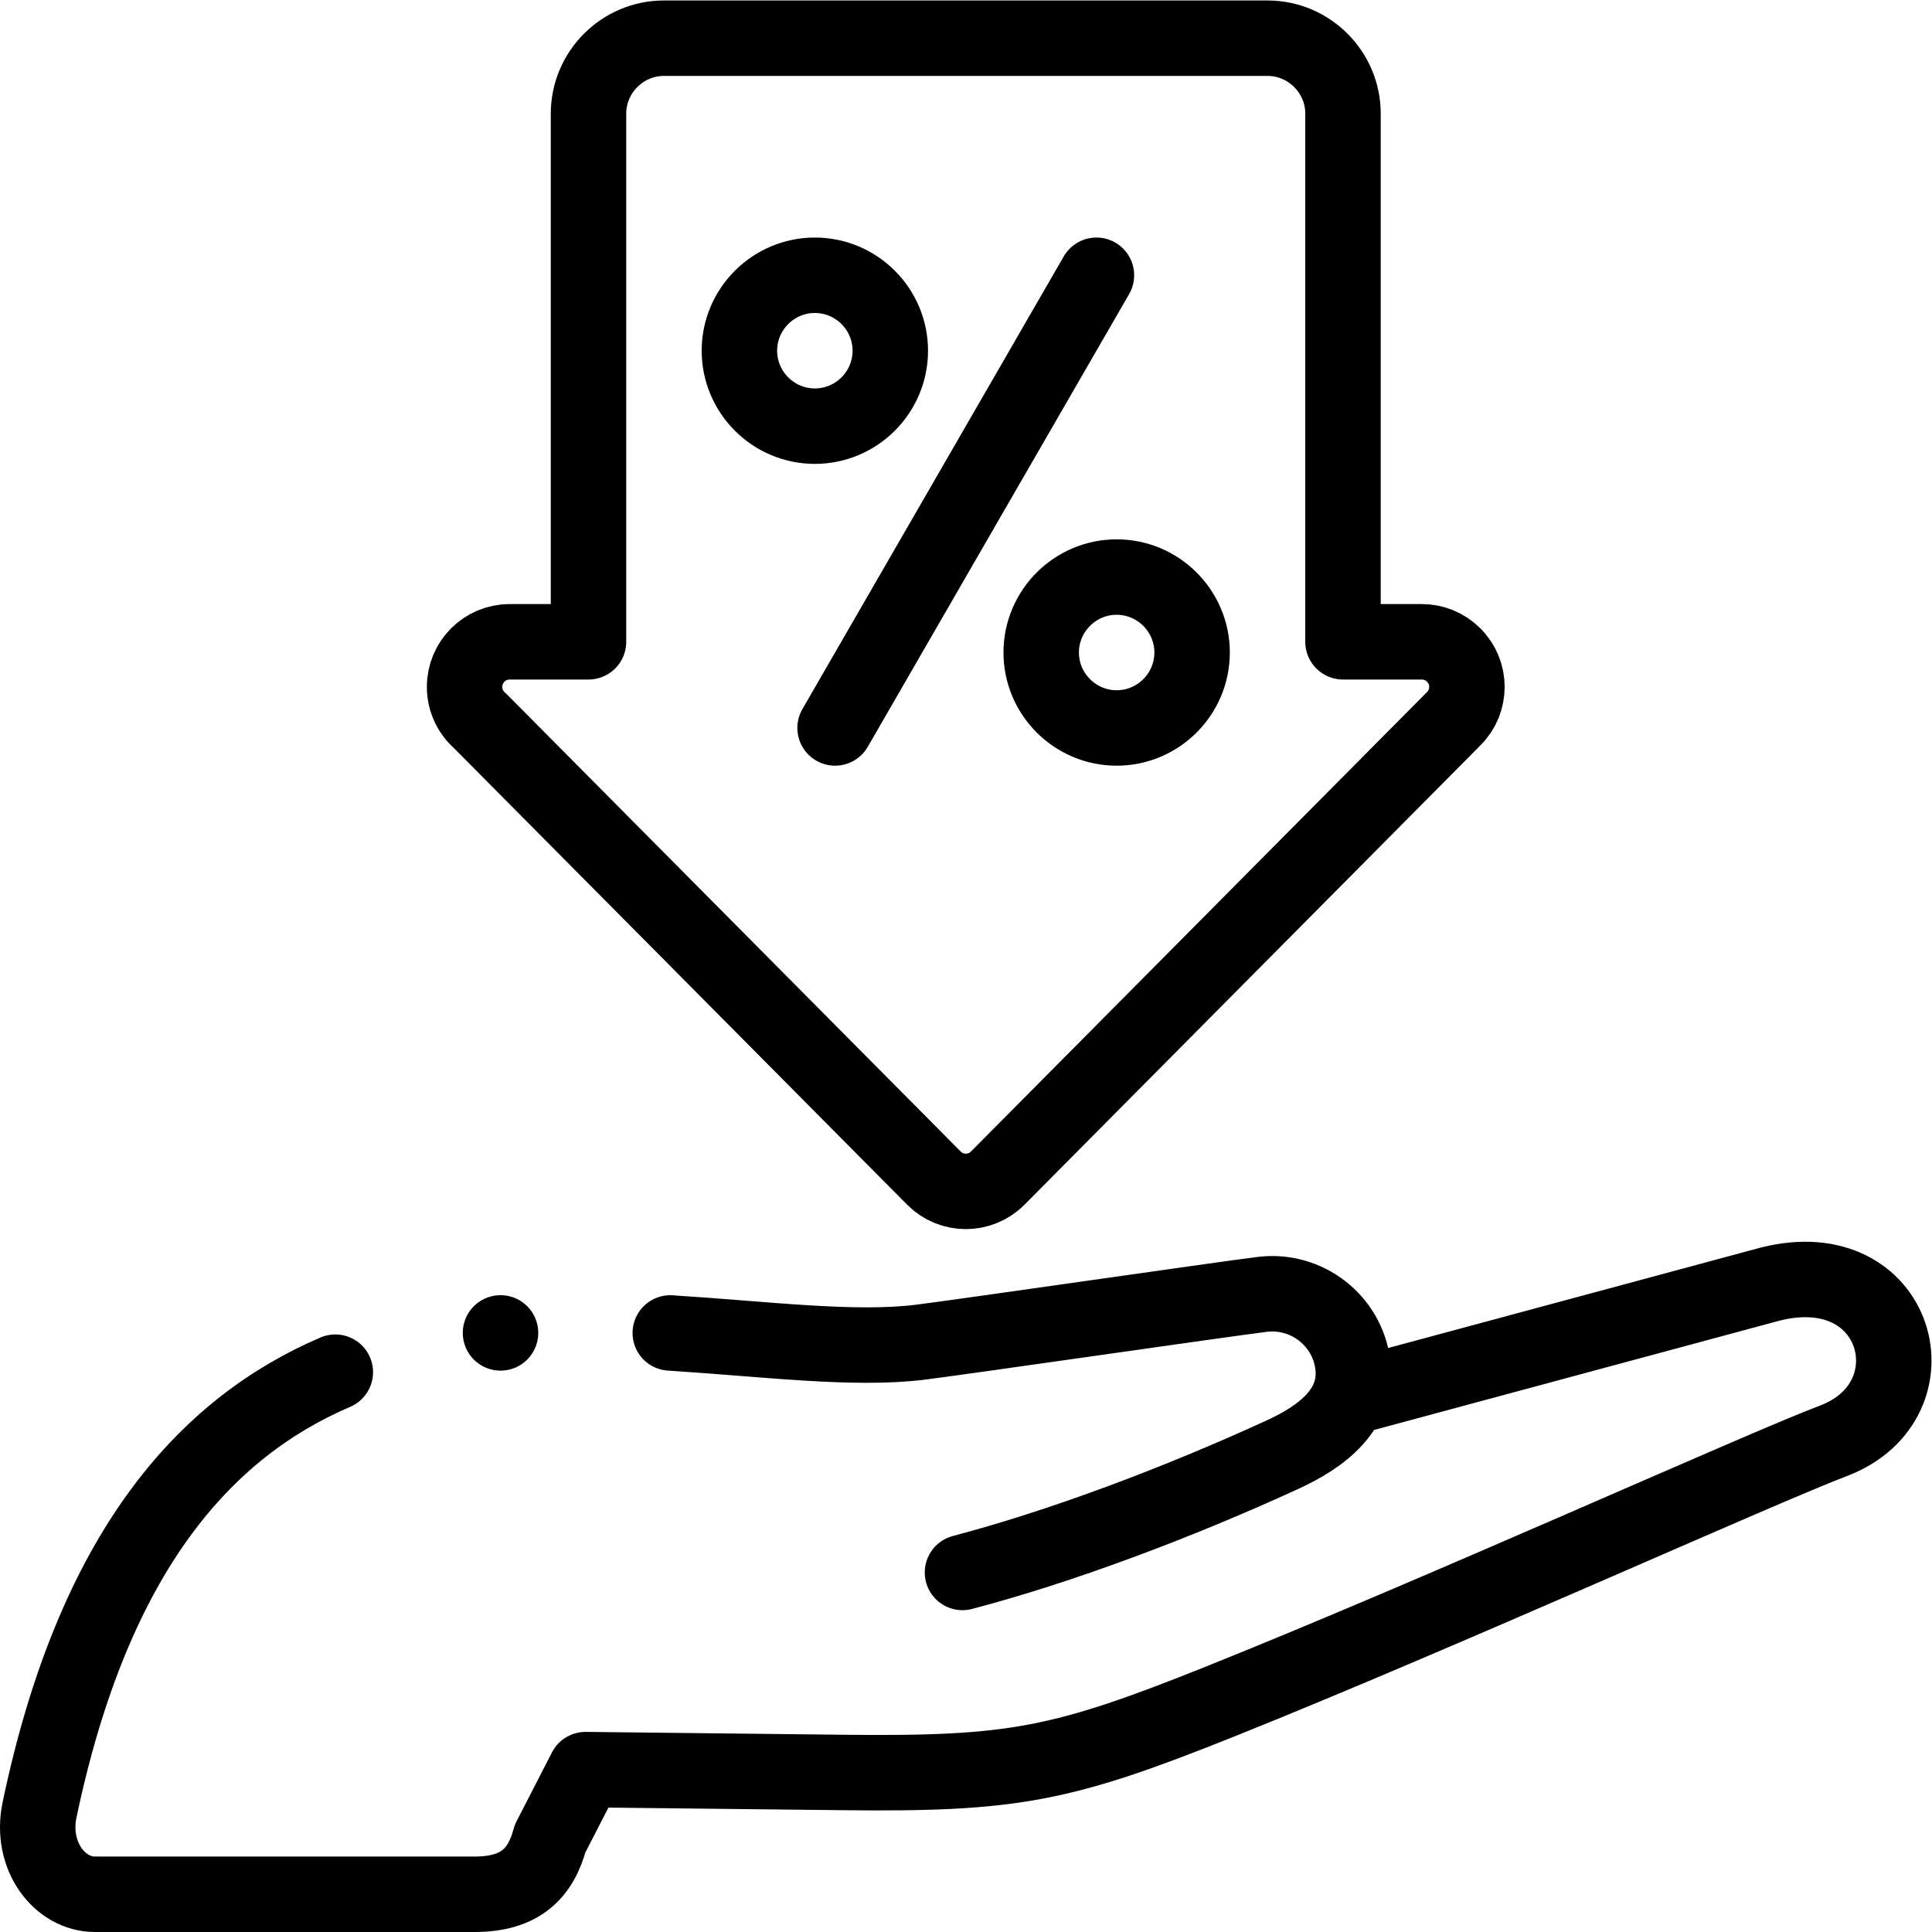 <?xml version="1.0" encoding="UTF-8" standalone="no"?>
<!-- Created with Inkscape (http://www.inkscape.org/) -->

<svg
   version="1.1"
   id="svg4230"
   xml:space="preserve"
   width="682.667"
   height="682.667"
   viewBox="0 0 682.667 682.667"
   xmlns="http://www.w3.org/2000/svg"
   xmlns:svg="http://www.w3.org/2000/svg"><defs
     id="defs4234"><clipPath
       clipPathUnits="userSpaceOnUse"
       id="clipPath4244"><path
         d="M 0,512 H 512 V 0 H 0 Z"
         id="path4242" /></clipPath></defs><g
     id="g4236"
     transform="matrix(1.333,0,0,-1.333,0,682.667)"><g
       id="g4238"><g
         id="g4240"
         clip-path="url(#clipPath4244)"><g
           id="g4246"
           transform="translate(88.887,148.398)"><path
             d="m 0,0 c -34.411,-14.757 -64.013,-47.334 -78.399,-116.01 -2.557,-12.208 5.321,-22.387 14.658,-22.387 H 36.897 c 12.114,0 17.543,5.482 20.029,14.756 l 9.395,18.285 68.459,-0.758 c 45.034,-0.499 57.873,2.01 100.029,18.915 58.608,23.501 143.585,61.962 162.523,69.083 27.539,10.674 17.222,50.043 -16.914,41.478 L 268.707,-6.751 M 166.246,-53.093 c 25.878,6.808 56.613,18.287 84.785,31.203 10.744,4.926 20.142,12.216 18.678,23.908 C 268.246,13.708 257.446,22.08 245.71,20.623 234.463,19.226 166.314,9.341 155.068,7.944 137.427,5.753 114.062,8.801 88.788,10.396"
             style="fill:none;stroke:#000000;stroke-width:20;stroke-linecap:round;stroke-linejoin:round;stroke-miterlimit:2.613;stroke-dasharray:none;stroke-opacity:1"
             id="path4248" /></g><g
           id="g4250"
           transform="translate(215.999,399.163)"><path
             d="M 0,0 C 11.016,0 20,8.984 20,20 20,31.016 11.016,40 0,40 -11.016,40 -20,31.016 -20,20 -20,8.984 -11.016,0 0,0 Z"
             style="fill:none;stroke:#000000;stroke-width:20;stroke-linecap:round;stroke-linejoin:round;stroke-miterlimit:2.613;stroke-dasharray:none;stroke-opacity:1"
             id="path4252" /></g><g
           id="g4254"
           transform="translate(295.999,319.162)"><path
             d="M 0,0 C 11.016,0 20,8.984 20,20.001 20,31.016 11.016,40 0,40 -11.016,40 -20,31.016 -20,20.001 -20,8.984 -11.016,0 0,0 Z"
             style="fill:none;stroke:#000000;stroke-width:20;stroke-linecap:round;stroke-linejoin:round;stroke-miterlimit:2.613;stroke-dasharray:none;stroke-opacity:1"
             id="path4256" /></g><g
           id="g4258"
           transform="translate(290.64,439.162)"><path
             d="M 0,0 -69.281,-120"
             style="fill:none;stroke:#000000;stroke-width:20;stroke-linecap:round;stroke-linejoin:round;stroke-miterlimit:2.613;stroke-dasharray:none;stroke-opacity:1"
             id="path4260" /></g><g
           id="g4262"
           transform="translate(385.382,321.647)"><path
             d="m 0,0 -120.961,-121.86 c -4.667,-4.642 -12.214,-4.62 -16.854,0.047 L -258.102,-0.634 c -2.53,2.192 -4.13,5.428 -4.13,9.038 0,6.601 5.351,11.951 11.952,11.951 h 20.897 v 140 c 0,11 9,20 20,20 h 160 c 11.001,0 20,-9 20,-20 v -140 H -8.45 c 3.039,0 6.079,-1.188 8.404,-3.501 C 4.62,12.213 4.642,4.667 0,0 Z"
             style="fill:none;stroke:#000000;stroke-width:20;stroke-linecap:round;stroke-linejoin:round;stroke-miterlimit:2.613;stroke-dasharray:none;stroke-opacity:1"
             id="path4264" /></g><g
           id="g4266"
           transform="translate(132.671,158.807)"><path
             d="M 0,0 H 0.008"
             style="fill:none;stroke:#000000;stroke-width:20;stroke-linecap:round;stroke-linejoin:round;stroke-miterlimit:2.613;stroke-dasharray:none;stroke-opacity:1"
             id="path4268" /></g></g></g></g></svg>
